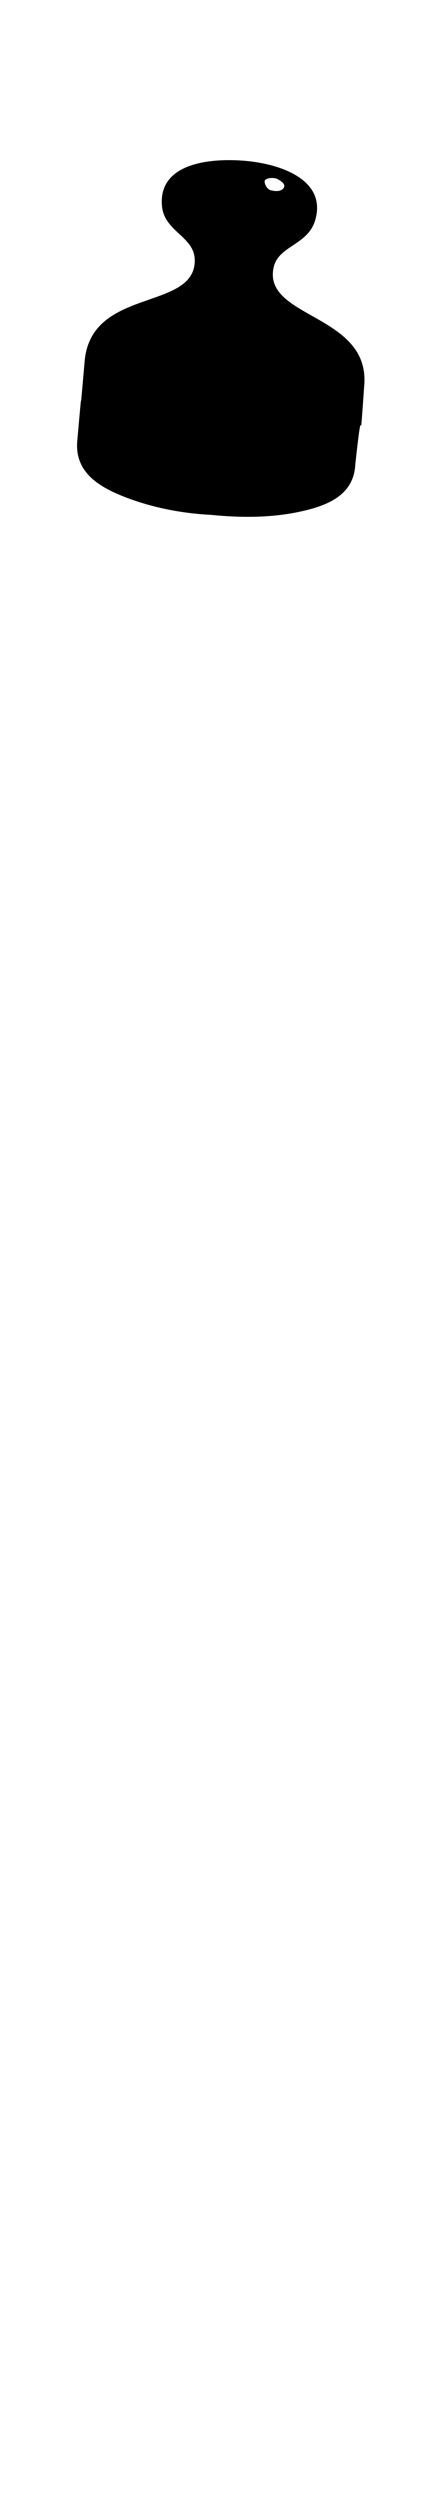 <?xml version="1.0" encoding="UTF-8"?>
<svg id="Ebene_1" xmlns="http://www.w3.org/2000/svg" version="1.1" viewBox="0 0 30 168">
  <!-- Generator: Adobe Illustrator 29.1.0, SVG Export Plug-In . SVG Version: 2.1.0 Build 142)  -->
  <path d="M24.5,25.9c.4-4.8-6.8-4.5-6.1-7.9.3-1.5,2.3-1.5,2.8-3.2.8-2.7-2.3-3.8-4.8-4-2.6-.2-5.8.3-5.5,3.1.2,1.7,2.2,2,2.2,3.6,0,3.4-6.9,1.8-7.4,6.7-.5,5.8,0-.3-.5,5.4-.2,2.1,1.4,3.1,3.2,3.8,1.8.7,3.8,1.1,5.8,1.2,2,.2,4,.2,5.9-.2,1.9-.4,3.7-1.1,3.8-3.2.6-5.6.2.4.6-5.3ZM17.8,12.2c0-.2.4-.3.8-.2.4.2.6.4.5.6s-.4.3-.8.2c-.3,0-.5-.4-.5-.6Z"/>
</svg>
